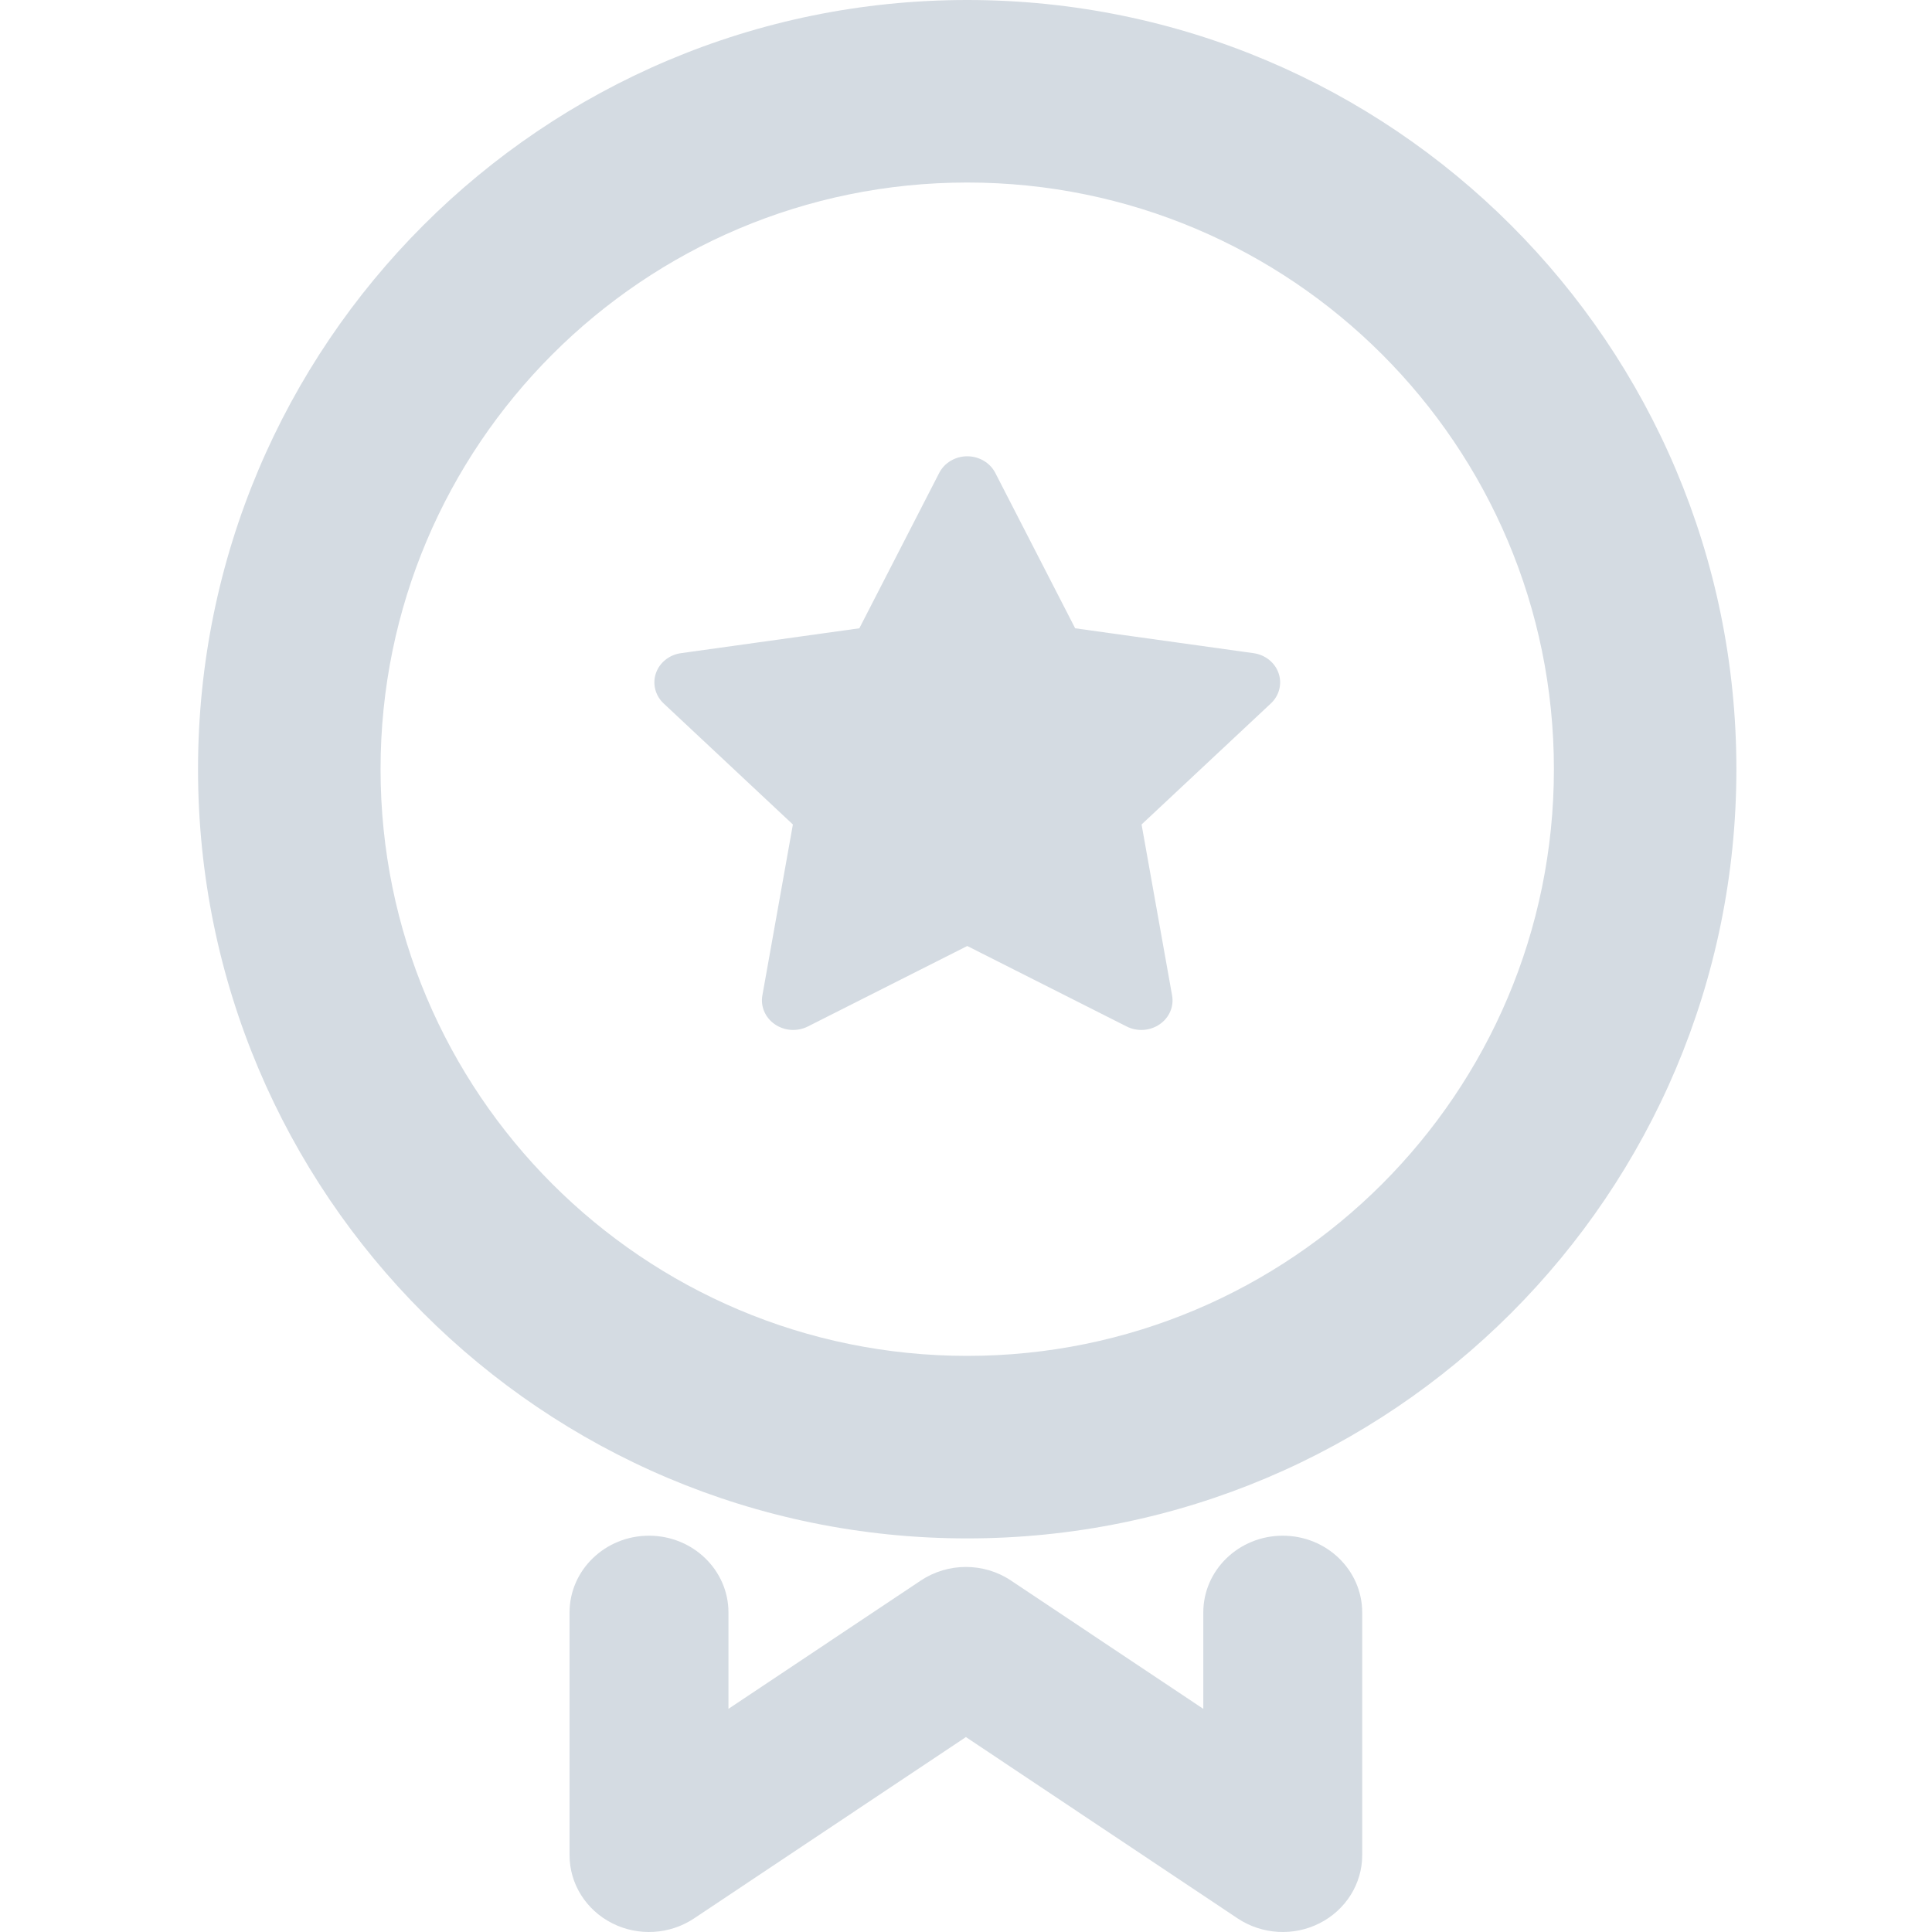 <svg width="40" height="40" viewBox="0 0 40 40" fill="none" xmlns="http://www.w3.org/2000/svg">
<g id="Frame 42" clip-path="url(#clip0_1652_3439)">
<path id="Union" fill-rule="evenodd" clip-rule="evenodd" d="M20.025 3.779C26.733 3.779 32.172 9.217 32.172 15.925C32.172 22.634 26.733 28.072 20.025 28.072C13.317 28.072 7.879 22.634 7.879 15.925C7.879 9.217 13.317 3.779 20.025 3.779ZM35.95 15.925C35.95 7.13 28.82 0 20.025 0C11.23 -2.20886e-06 4.1 7.13 4.1 15.925C4.1 24.721 11.23 31.851 20.025 31.851C28.82 31.851 35.95 24.721 35.95 15.925ZM26.558 31.795C25.649 31.795 24.913 32.507 24.913 33.385V35.38L20.932 32.724C20.37 32.348 19.626 32.348 19.063 32.724L15.082 35.38V33.385C15.082 32.507 14.345 31.795 13.437 31.795C12.529 31.795 11.792 32.507 11.792 33.385L11.792 38.41C11.792 39.001 12.131 39.543 12.673 39.818C13.214 40.093 13.868 40.054 14.371 39.718L19.998 35.964L25.623 39.718C26.127 40.054 26.781 40.093 27.322 39.818C27.863 39.543 28.203 39.001 28.203 38.41V33.385C28.203 32.507 27.466 31.795 26.558 31.795ZM19.445 9.792C19.553 9.581 19.779 9.447 20.026 9.447C20.273 9.447 20.499 9.581 20.607 9.792L22.26 13.008L25.952 13.523C26.194 13.556 26.396 13.717 26.472 13.938C26.548 14.158 26.486 14.401 26.312 14.564L23.635 17.07L24.267 20.61C24.308 20.84 24.208 21.072 24.008 21.208C23.808 21.345 23.543 21.362 23.326 21.252L20.026 19.586L16.726 21.252C16.508 21.362 16.244 21.345 16.044 21.208C15.844 21.072 15.743 20.84 15.784 20.61L16.416 17.07L13.74 14.564C13.566 14.401 13.504 14.158 13.58 13.938C13.656 13.717 13.858 13.556 14.1 13.523L17.792 13.008L19.445 9.792Z" fill="#D4DBE2"/>
</g>
<defs>
<clipPath id="clip0_1652_3439">
<rect width="40" height="40" fill="white"/>
</clipPath>
</defs>
</svg>
